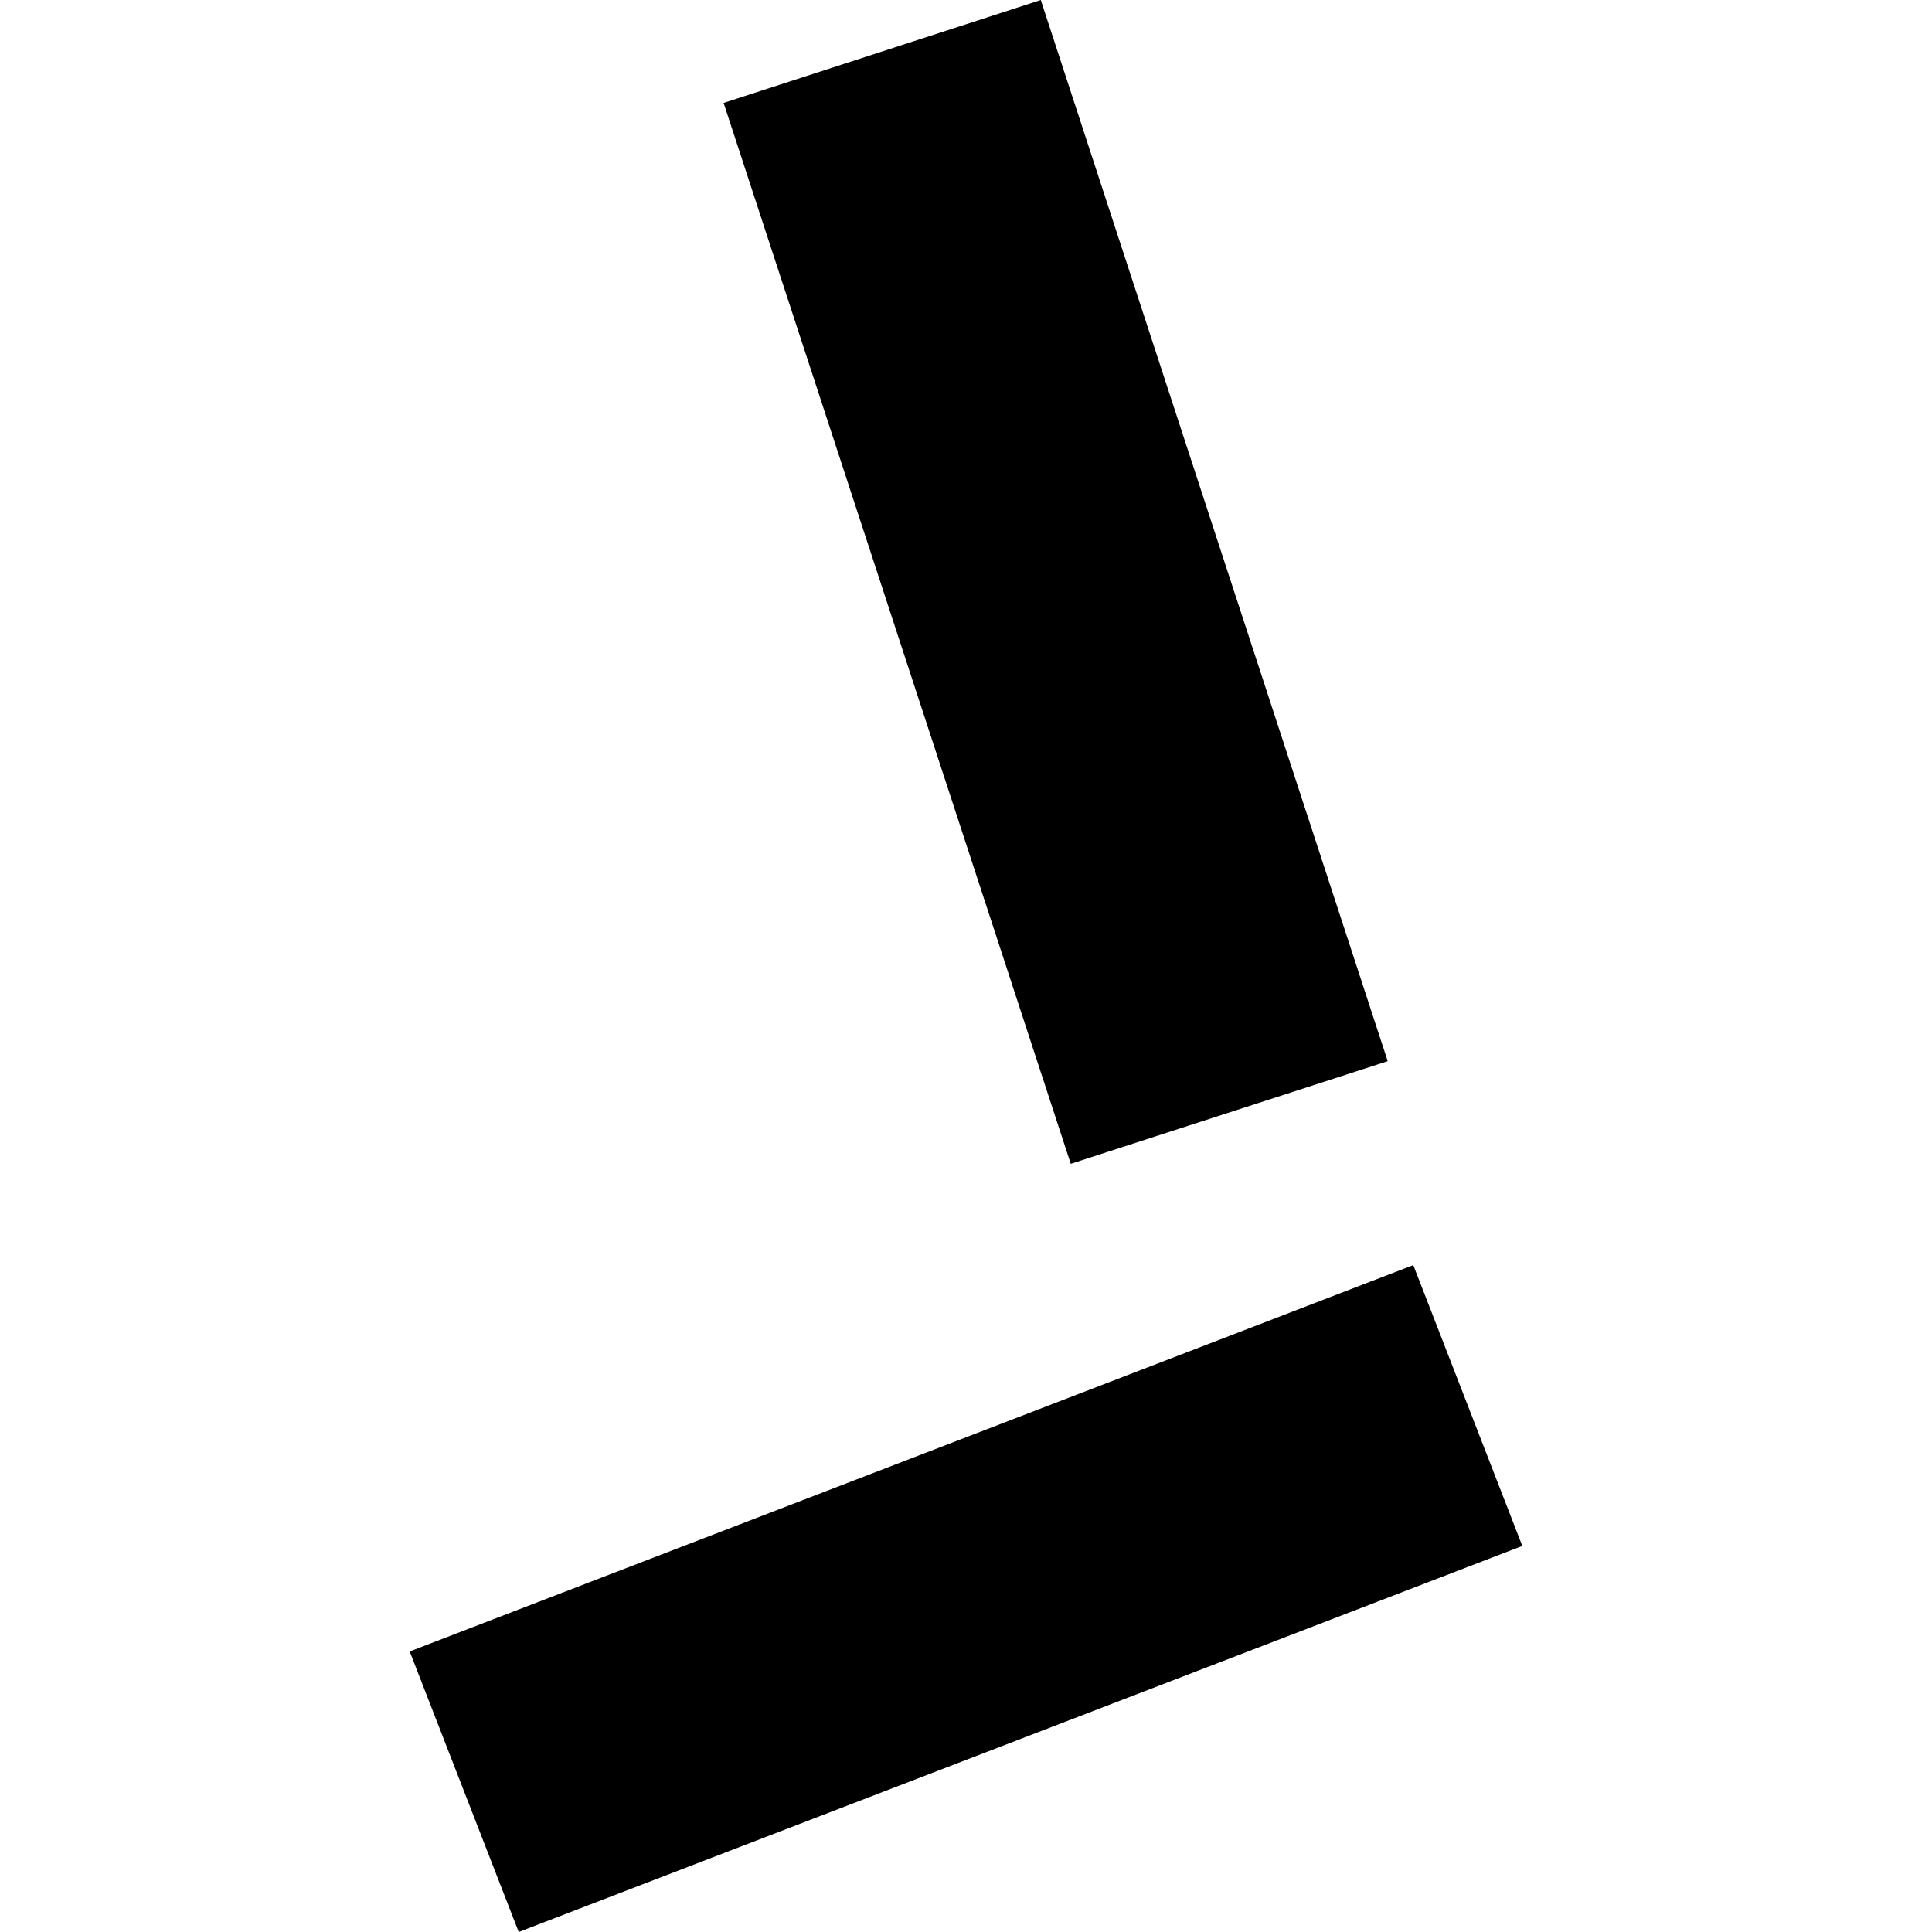 <?xml version="1.0" encoding="utf-8" standalone="no"?>
<!DOCTYPE svg PUBLIC "-//W3C//DTD SVG 1.1//EN"
  "http://www.w3.org/Graphics/SVG/1.1/DTD/svg11.dtd">
<!-- Created with matplotlib (https://matplotlib.org/) -->
<svg height="288pt" version="1.1" viewBox="0 0 288 288" width="288pt" xmlns="http://www.w3.org/2000/svg" xmlns:xlink="http://www.w3.org/1999/xlink">
 <defs>
  <style type="text/css">
*{stroke-linecap:butt;stroke-linejoin:round;}
  </style>
 </defs>
 <g id="figure_1">
  <g id="patch_1">
   <path d="M 0 288 
L 288 288 
L 288 0 
L 0 0 
z
" style="fill:none;opacity:0;"/>
  </g>
  <g id="axes_1">
   <g id="PatchCollection_1">
    <path clip-path="url(#pe3ec546a7f)" d="M 206.863 158.185 
L 159.616 173.485 
L 107.868 15.341 
L 155.148 0 
L 206.863 158.185 
"/>
    <path clip-path="url(#pe3ec546a7f)" d="M 77.323 288 
L 226.928 230.45 
L 210.677 188.587 
L 61.072 246.178 
L 77.323 288 
"/>
   </g>
  </g>
 </g>
 <defs>
  <clipPath id="pe3ec546a7f">
   <rect height="288" width="165.855" x="61.072" y="0"/>
  </clipPath>
 </defs>
</svg>
